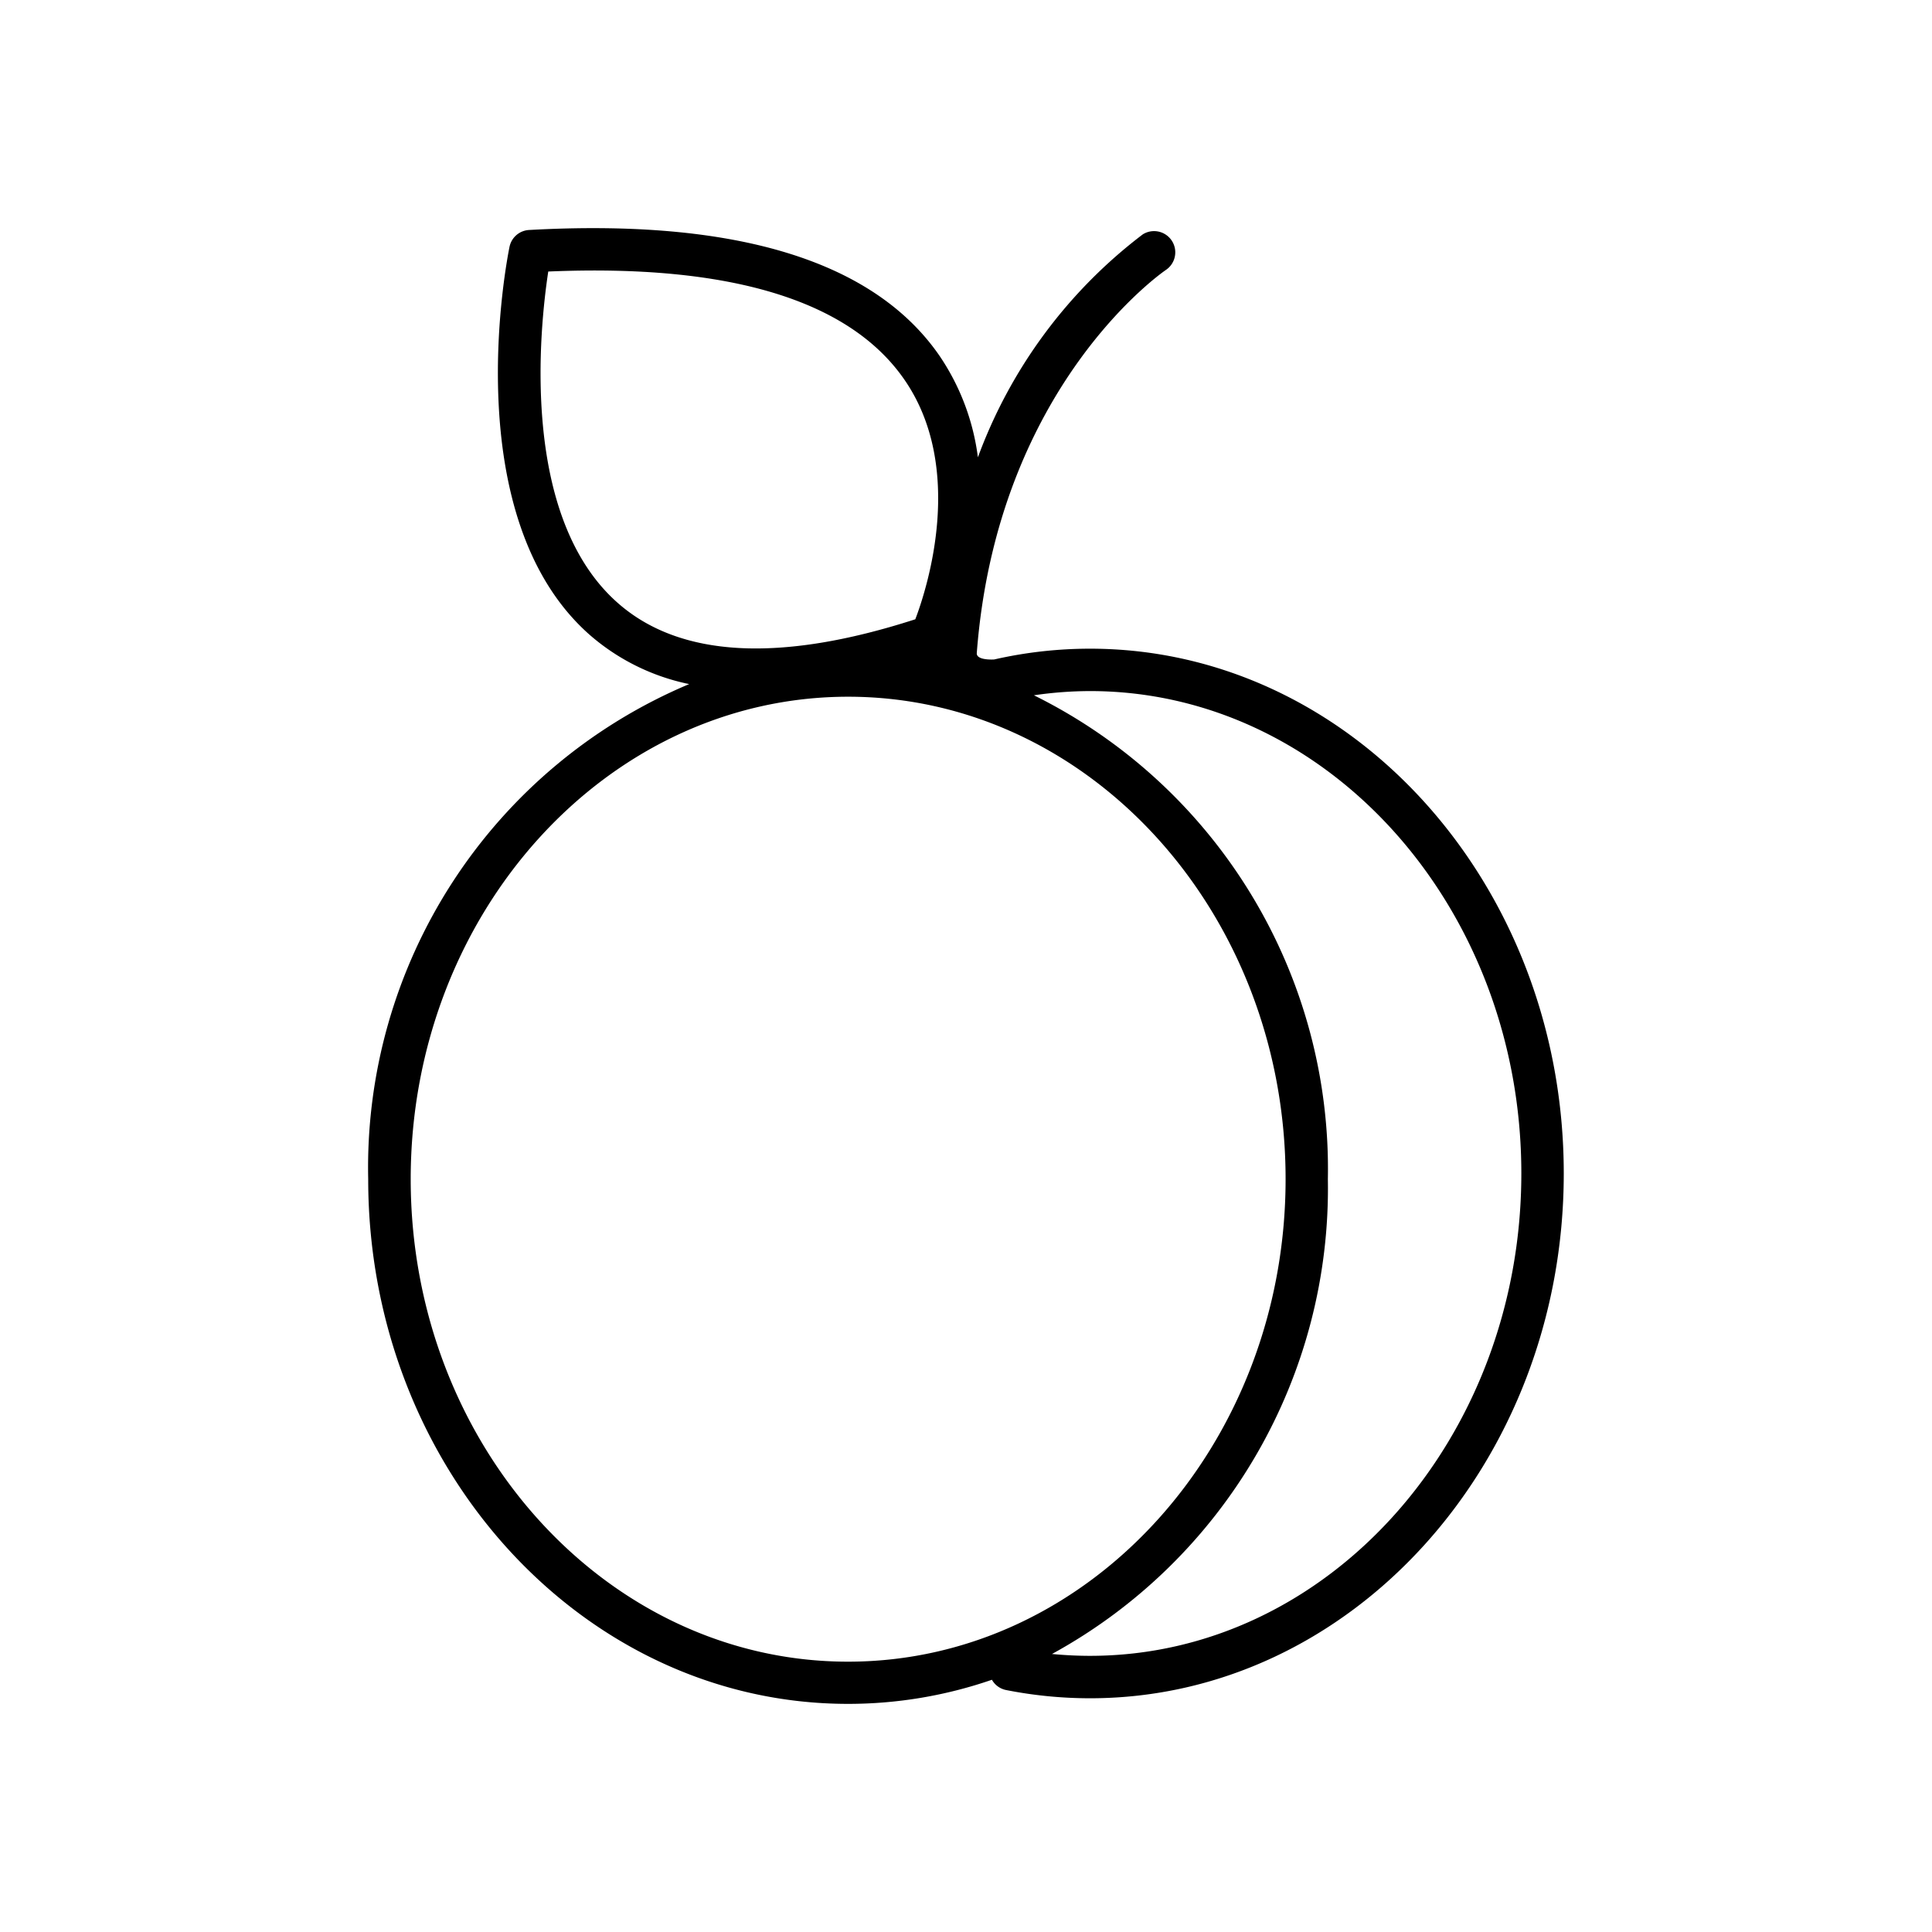 <svg xmlns="http://www.w3.org/2000/svg" xmlns:xlink="http://www.w3.org/1999/xlink" width="50" height="50" viewBox="0 0 50 50">
  <defs>
    <clipPath id="clip-path">
      <rect id="Rectangle_13" data-name="Rectangle 13" width="30.941" height="38.192"/>
    </clipPath>
    <clipPath id="clip-Apricot_Oil">
      <rect width="50" height="50"/>
    </clipPath>
  </defs>
  <g id="Apricot_Oil" data-name="Apricot Oil" clip-path="url(#clip-Apricot_Oil)">
    <g id="Group_27" data-name="Group 27" transform="translate(9.529 5.904)">
      <g id="Group_26" data-name="Group 26" transform="translate(0 0)" clip-path="url(#clip-path)">
        <path id="Path_66" data-name="Path 66" d="M18.682,10.884a11.173,11.173,0,0,0-2.482.279h0s-.465.032-.45-.166c.527-6.93,4.855-9.89,4.9-9.919a.549.549,0,0,0-.605-.916,12.772,12.772,0,0,0-4.266,5.769,6.039,6.039,0,0,0-.992-2.625C13.094.848,9.52-.25,4.164.048a.547.547,0,0,0-.507.437C3.6.767,2.265,7.452,5.722,10.517A5.645,5.645,0,0,0,8.307,11.8,13.577,13.577,0,0,0,0,24.611C0,32.1,5.571,38.192,12.418,38.192a11.406,11.406,0,0,0,3.724-.624.541.541,0,0,0,.362.265,11.2,11.2,0,0,0,2.178.214c6.76,0,12.259-6.093,12.259-13.582s-5.5-13.581-12.259-13.581m-3.6.663M4.66,1.123c4.7-.2,7.8.746,9.218,2.8,1.575,2.281.6,5.365.281,6.2-3.513,1.134-6.105.99-7.707-.429C3.916,7.452,4.439,2.575,4.66,1.123M1.1,24.611c0-6.884,5.079-12.484,11.321-12.484s11.321,5.6,11.321,12.484S18.661,37.1,12.418,37.1,1.1,31.495,1.1,24.611M18.682,36.949c-.329,0-.659-.017-.986-.048a13.733,13.733,0,0,0,7.14-12.29A13.672,13.672,0,0,0,17.229,12.09a10.127,10.127,0,0,1,1.453-.109c6.154,0,11.161,5.6,11.161,12.483S24.837,36.949,18.682,36.949" transform="translate(0 0)"/>
      </g>
    </g>
  </g>
</svg>
